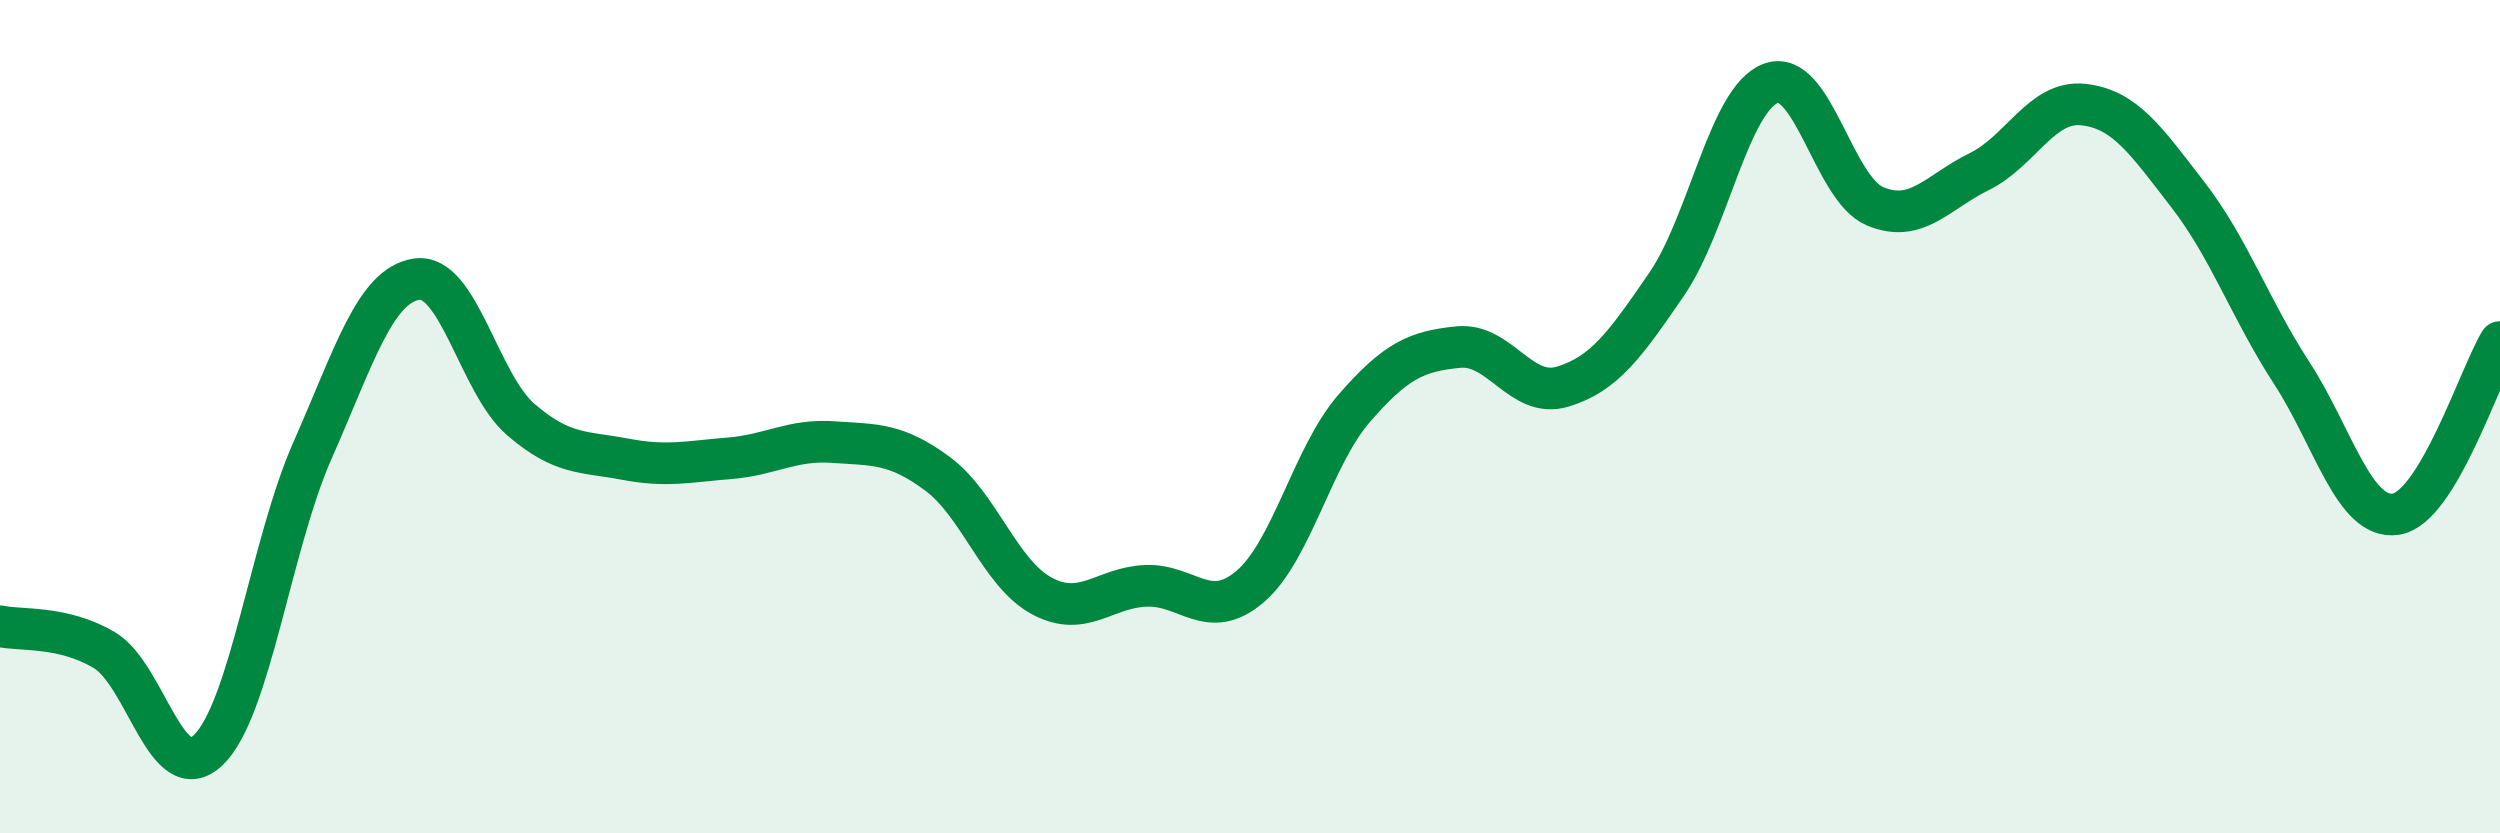 
    <svg width="60" height="20" viewBox="0 0 60 20" xmlns="http://www.w3.org/2000/svg">
      <path
        d="M 0,15.03 C 0.5,15.14 1.5,15.01 2.5,15.6 C 3.5,16.19 4,18.96 5,18 C 6,17.04 6.5,13.07 7.5,10.81 C 8.5,8.55 9,6.85 10,6.7 C 11,6.55 11.5,9.21 12.5,10.07 C 13.5,10.93 14,10.83 15,11.02 C 16,11.21 16.5,11.08 17.5,11 C 18.5,10.92 19,10.54 20,10.61 C 21,10.68 21.5,10.63 22.5,11.37 C 23.5,12.11 24,13.76 25,14.3 C 26,14.84 26.5,14.1 27.5,14.06 C 28.5,14.02 29,14.93 30,14.08 C 31,13.23 31.5,10.95 32.5,9.8 C 33.5,8.65 34,8.43 35,8.33 C 36,8.23 36.5,9.58 37.5,9.28 C 38.5,8.98 39,8.28 40,6.82 C 41,5.36 41.5,2.37 42.5,2 C 43.5,1.63 44,4.53 45,4.95 C 46,5.37 46.5,4.61 47.5,4.12 C 48.5,3.63 49,2.4 50,2.51 C 51,2.62 51.5,3.37 52.5,4.66 C 53.5,5.95 54,7.41 55,8.95 C 56,10.49 56.5,12.49 57.5,12.34 C 58.5,12.19 59.5,9.04 60,8.21L60 20L0 20Z"
        fill="#008740"
        opacity="0.1"
        stroke-linecap="round"
        stroke-linejoin="round"
      />
      <path
        d="M 0,15.03 C 0.5,15.14 1.5,15.01 2.5,15.6 C 3.5,16.19 4,18.96 5,18 C 6,17.04 6.5,13.07 7.5,10.81 C 8.5,8.55 9,6.85 10,6.7 C 11,6.55 11.5,9.21 12.5,10.07 C 13.5,10.93 14,10.83 15,11.02 C 16,11.21 16.5,11.08 17.5,11 C 18.5,10.92 19,10.54 20,10.61 C 21,10.68 21.5,10.63 22.5,11.37 C 23.5,12.11 24,13.76 25,14.3 C 26,14.84 26.5,14.1 27.5,14.06 C 28.5,14.02 29,14.93 30,14.08 C 31,13.23 31.5,10.95 32.5,9.8 C 33.5,8.65 34,8.43 35,8.33 C 36,8.23 36.5,9.58 37.5,9.28 C 38.5,8.98 39,8.28 40,6.82 C 41,5.36 41.5,2.37 42.5,2 C 43.5,1.63 44,4.53 45,4.95 C 46,5.37 46.5,4.61 47.5,4.12 C 48.5,3.63 49,2.4 50,2.51 C 51,2.62 51.5,3.37 52.5,4.66 C 53.5,5.95 54,7.41 55,8.95 C 56,10.49 56.5,12.49 57.5,12.34 C 58.5,12.19 59.5,9.04 60,8.21"
        stroke="#008740"
        stroke-width="1"
        fill="none"
        stroke-linecap="round"
        stroke-linejoin="round"
      />
    </svg>
  